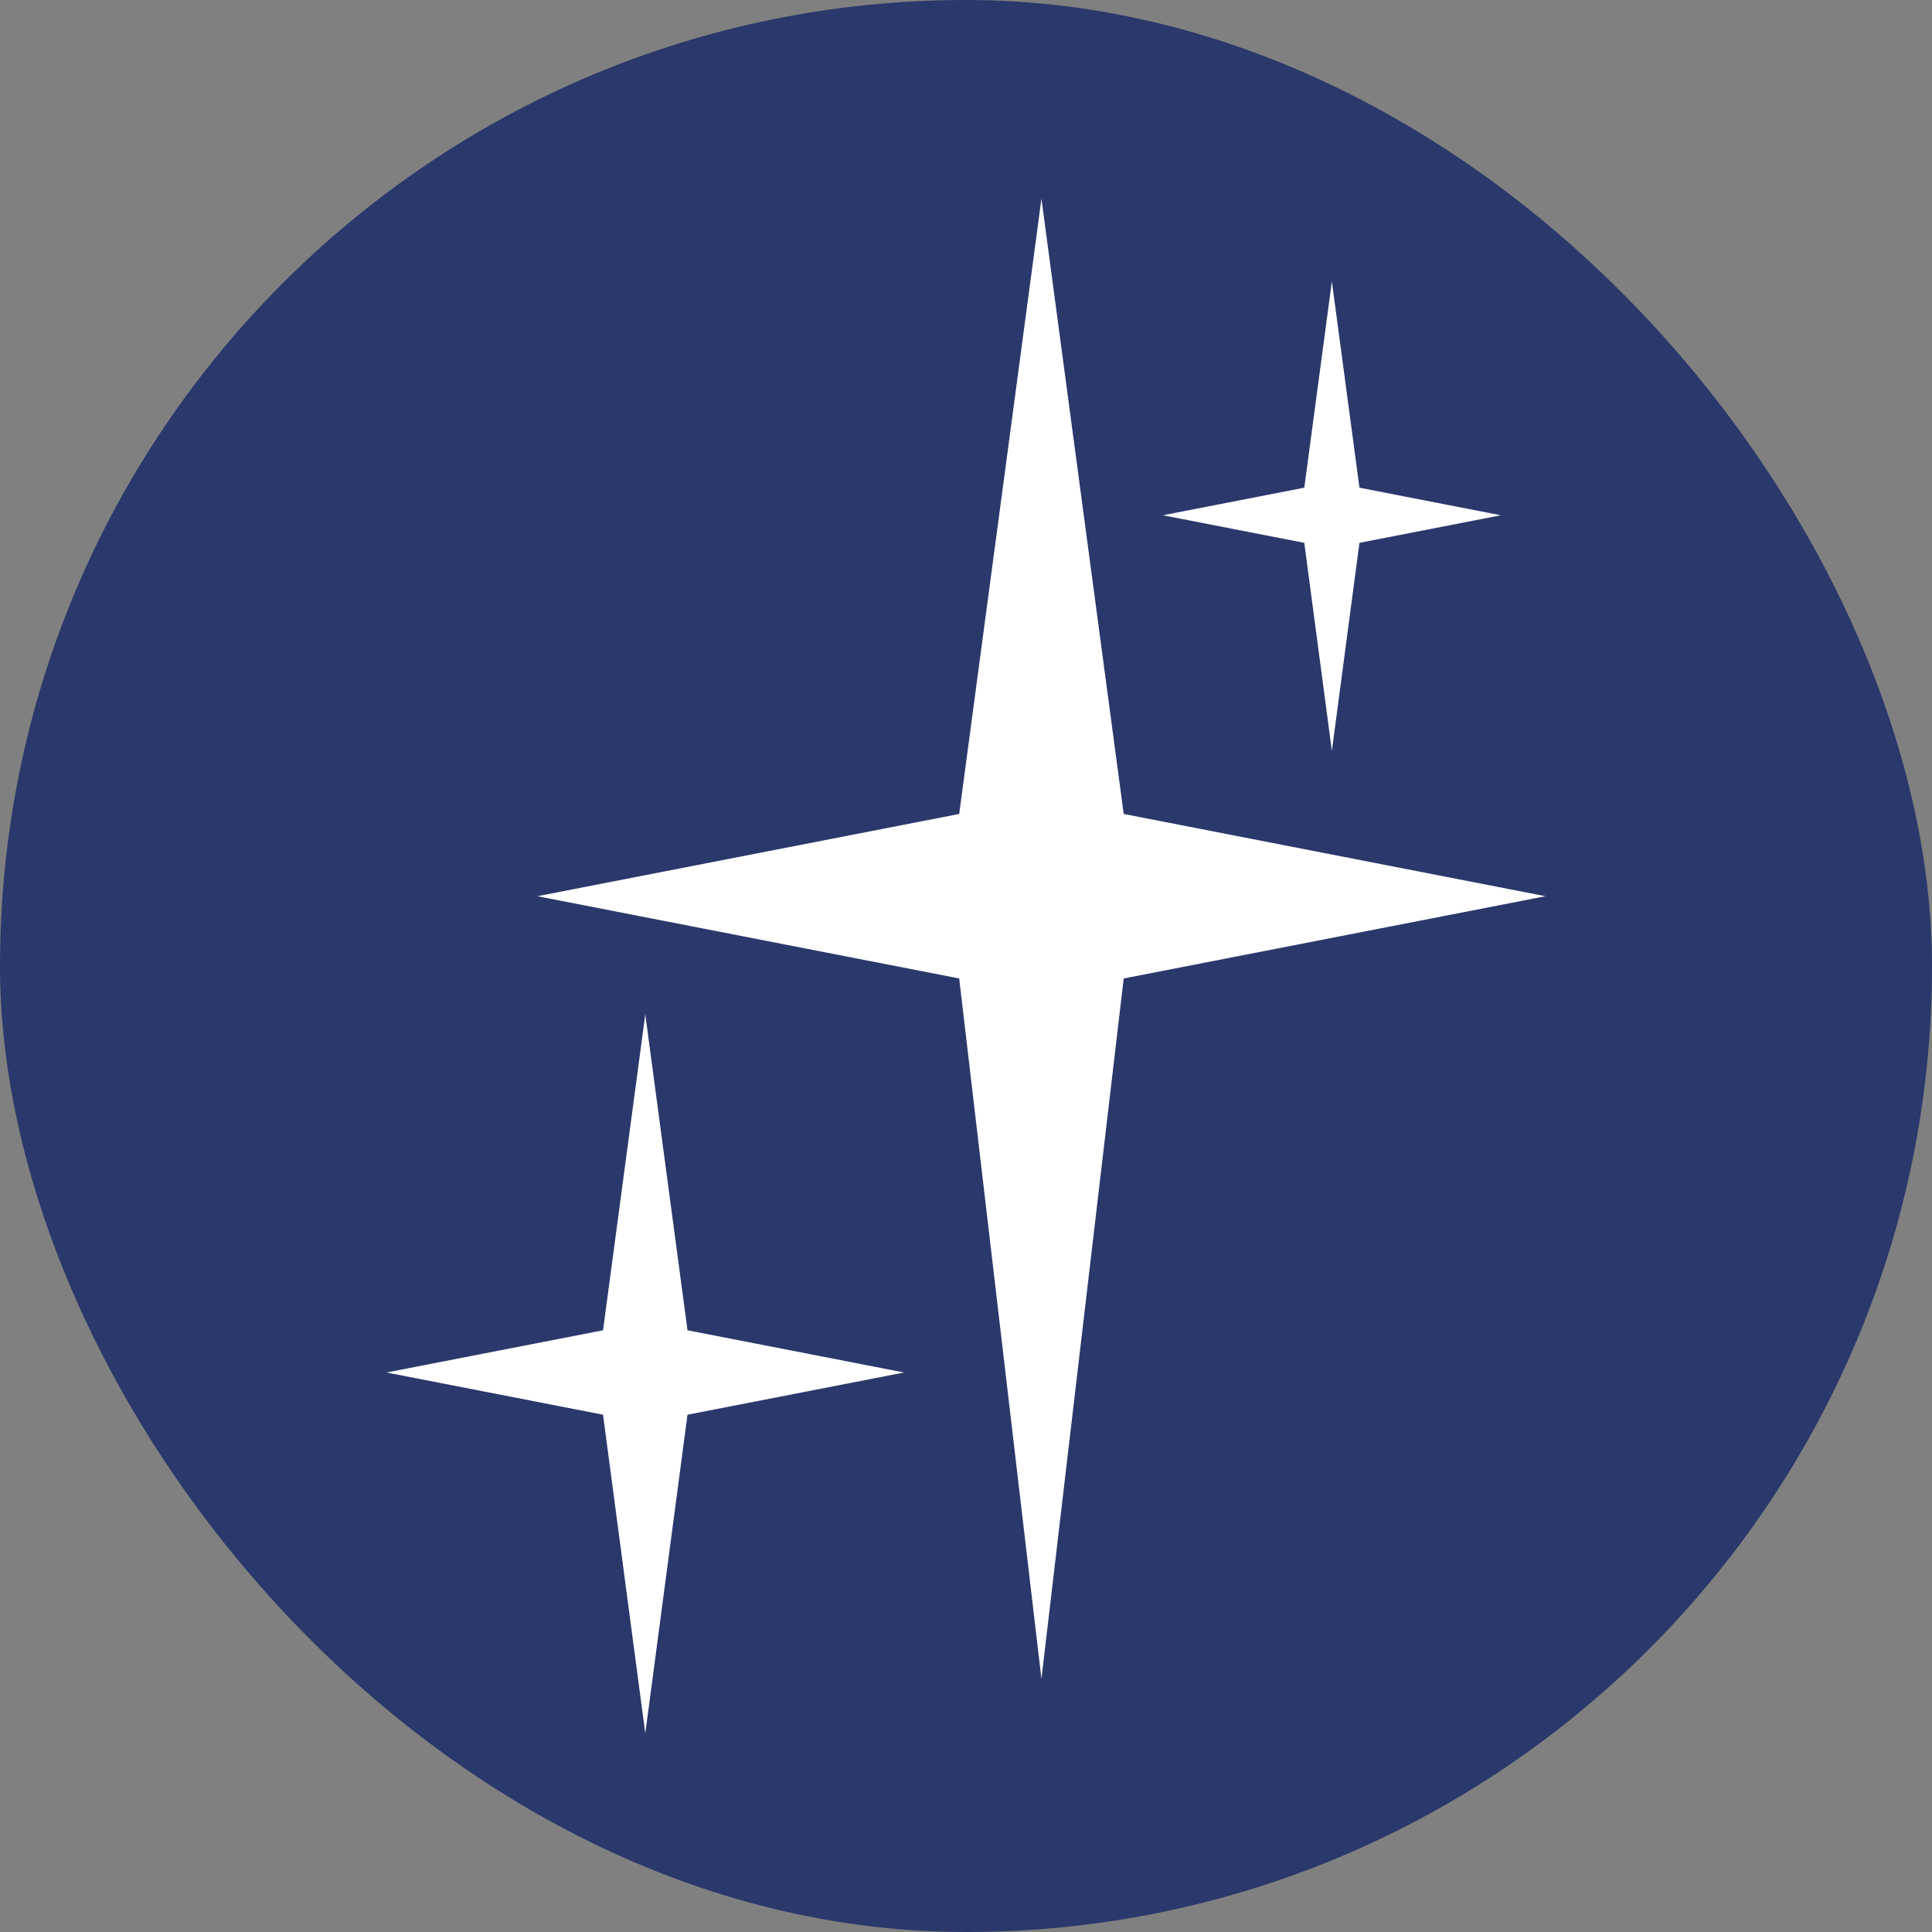 <?xml version="1.0" encoding="UTF-8"?> <svg xmlns="http://www.w3.org/2000/svg" width="40" height="40" viewBox="0 0 40 40" fill="none"><rect x="0" y="0" width="40" height="40" fill="#808080" stroke="none"/><rect width="40" height="40" rx="20" fill="#2A386B"></rect><path d="M21.562 4.113L23.265 16.852L31.998 18.555L23.265 20.258L21.562 34.76L19.859 20.258L11.126 18.555L19.859 16.852L21.562 4.113Z" fill="white"></path><path d="M27.575 5.826L28.146 10.097L31.073 10.668L28.146 11.239L27.575 15.547L27.004 11.239L24.076 10.668L27.004 10.097L27.575 5.826Z" fill="white"></path><path d="M13.36 21.001L14.234 27.542L18.718 28.416L14.234 29.29L13.36 35.888L12.485 29.29L8.002 28.416L12.485 27.542L13.36 21.001Z" fill="white"></path></svg> 